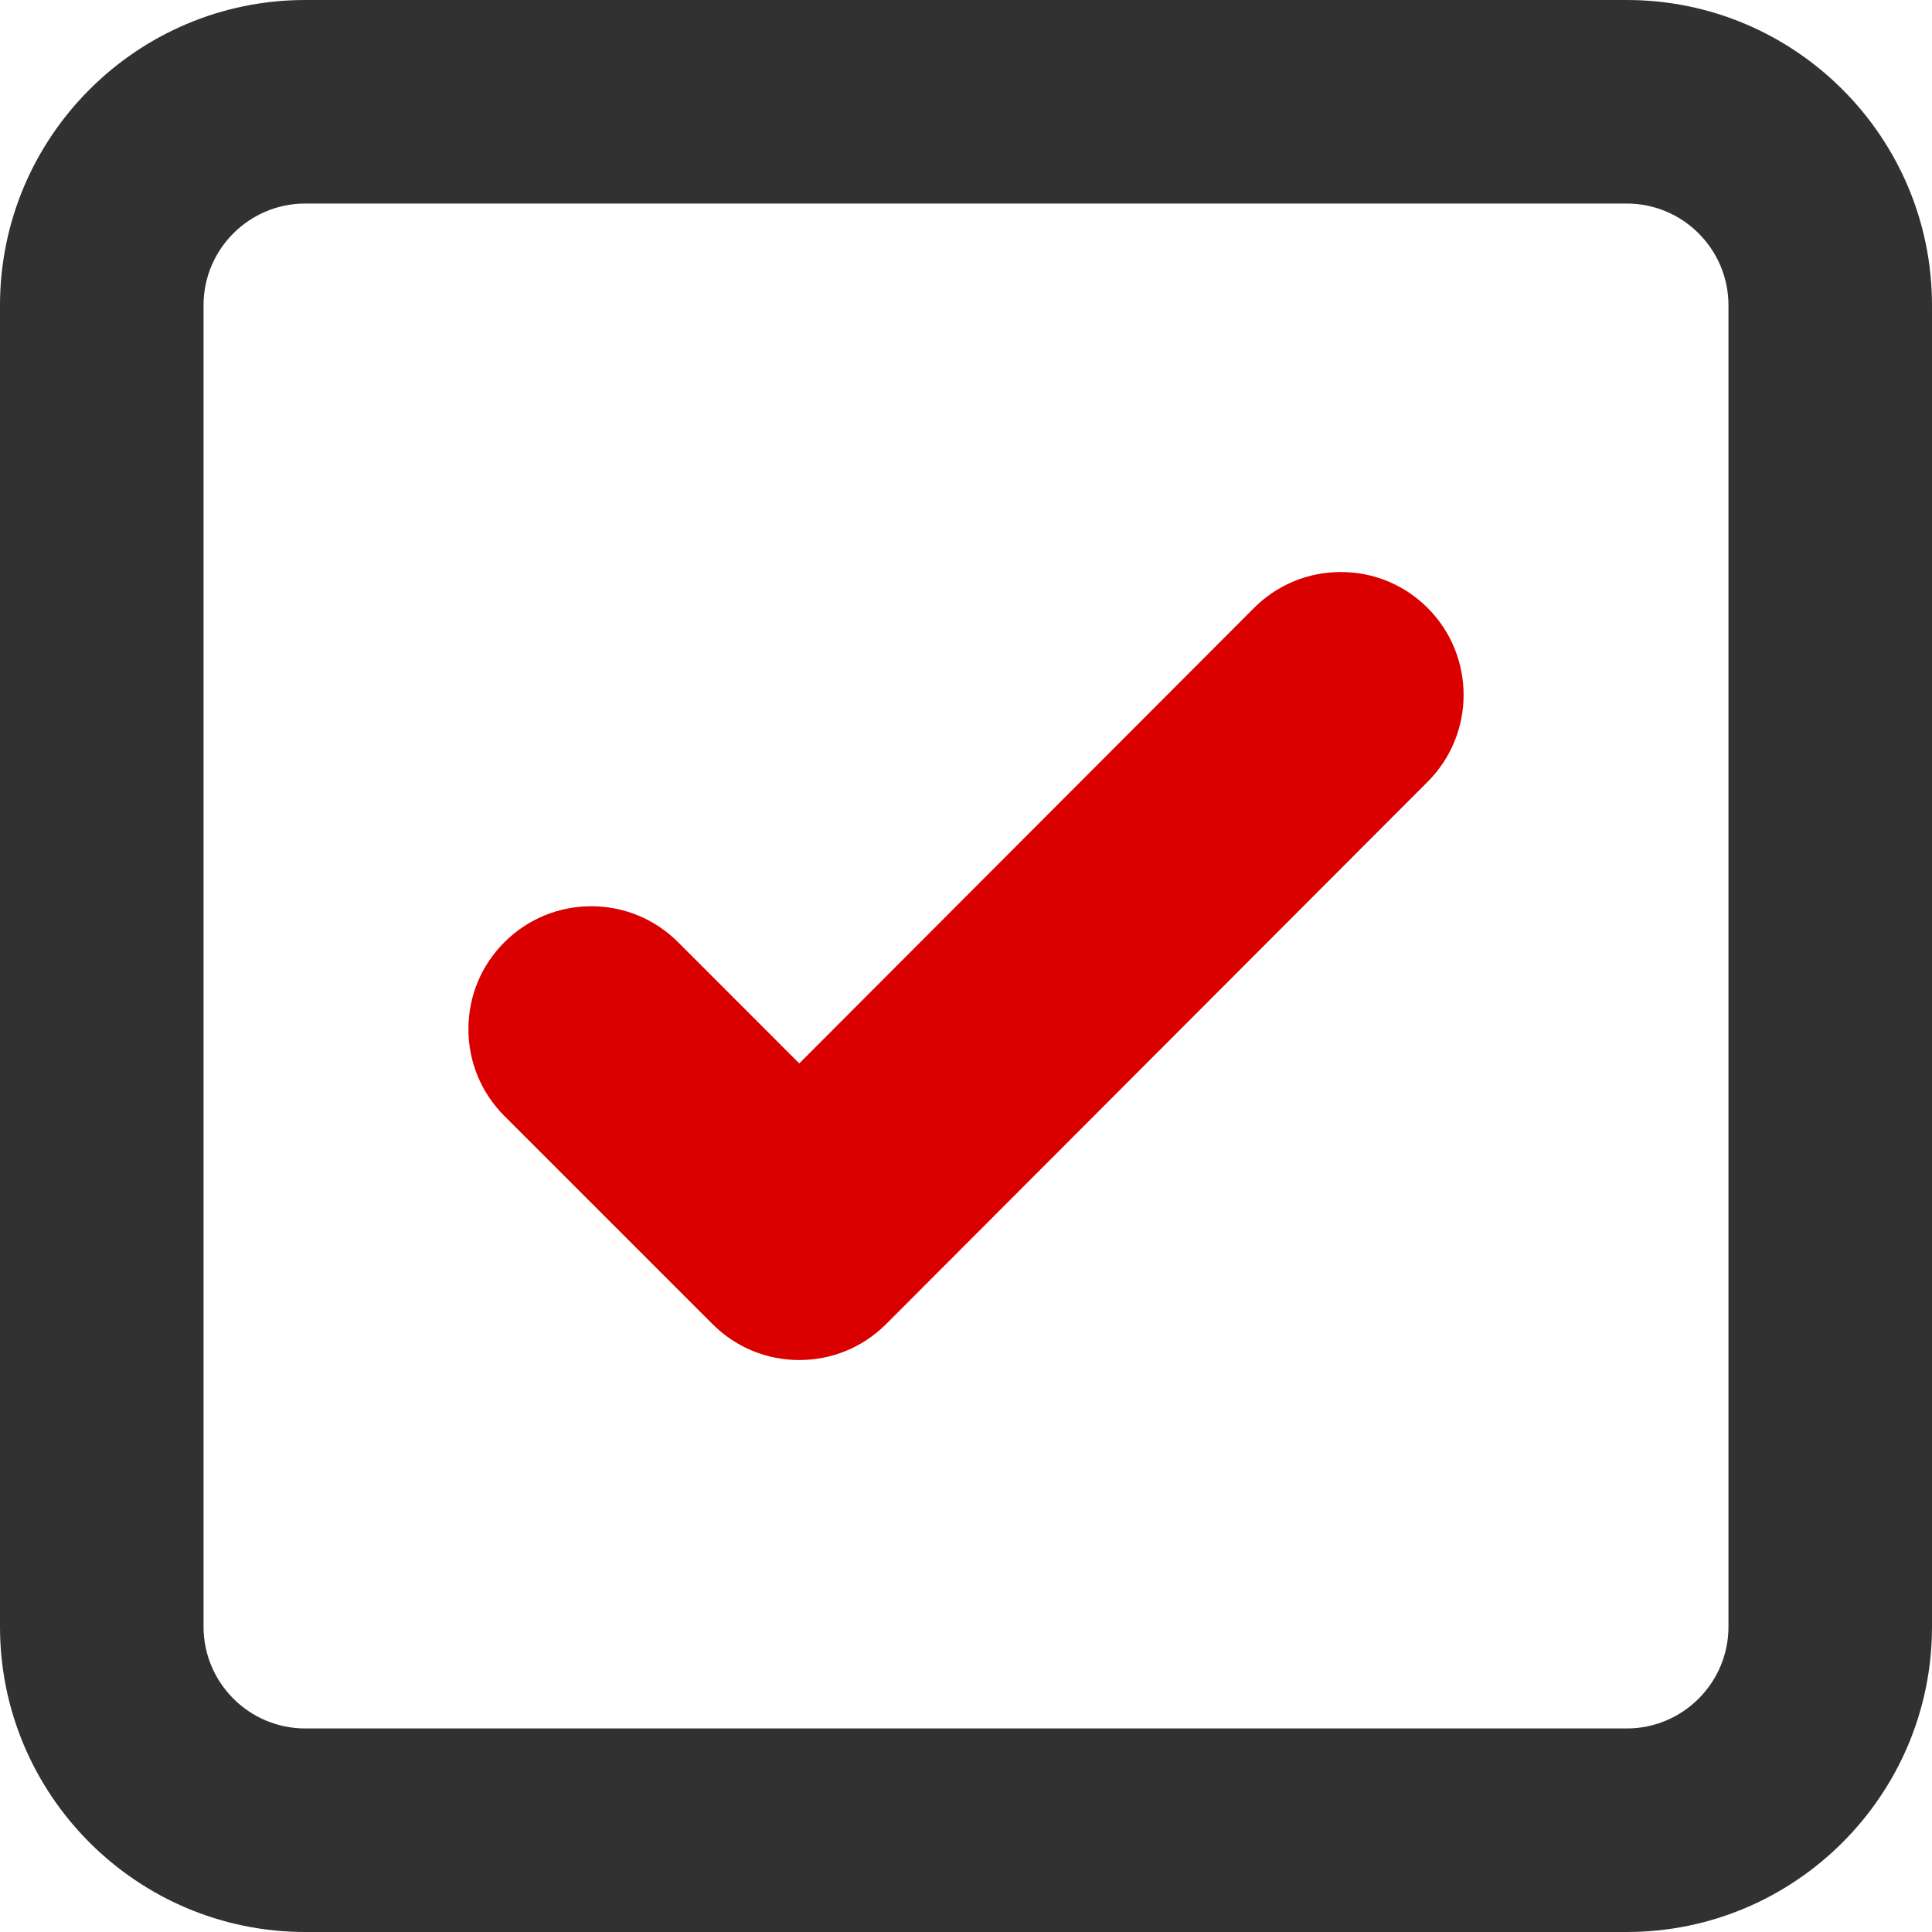 <svg xmlns="http://www.w3.org/2000/svg" width="40" height="40" viewBox="0 0 40 40" fill="none"><g clip-path="url(#clip0_35_11)"><path d="M33.68 0H6.32C2.835 0 0 2.835 0 6.32V33.68C0 37.165 2.835 40 6.32 40H33.68C37.165 40 40 37.165 40 33.68V6.32C40 2.835 37.165 0 33.68 0ZM35.786 33.68C35.786 34.841 34.841 35.786 33.68 35.786H6.32C5.159 35.786 4.214 34.841 4.214 33.68V6.32C4.214 5.159 5.159 4.214 6.32 4.214H33.68C34.841 4.214 35.786 5.159 35.786 6.32V33.68H35.786Z" fill="#313131"></path><path d="M27.76 11.843C27.081 11.843 26.442 12.108 25.962 12.588L16.548 22.017L14.04 19.508C13.559 19.028 12.921 18.763 12.241 18.763C11.562 18.763 10.923 19.028 10.443 19.508C9.962 19.988 9.698 20.627 9.698 21.306C9.698 21.986 9.962 22.624 10.443 23.105L14.75 27.412C15.231 27.893 15.869 28.158 16.549 28.158C17.228 28.158 17.867 27.893 18.348 27.412L29.559 16.185C30.55 15.193 30.55 13.579 29.559 12.588C29.079 12.107 28.44 11.843 27.76 11.843Z" fill="#DA0000"></path></g><defs><clipPath id="clip0_35_11"><rect width="40" height="40" fill="white"></rect></clipPath></defs></svg>